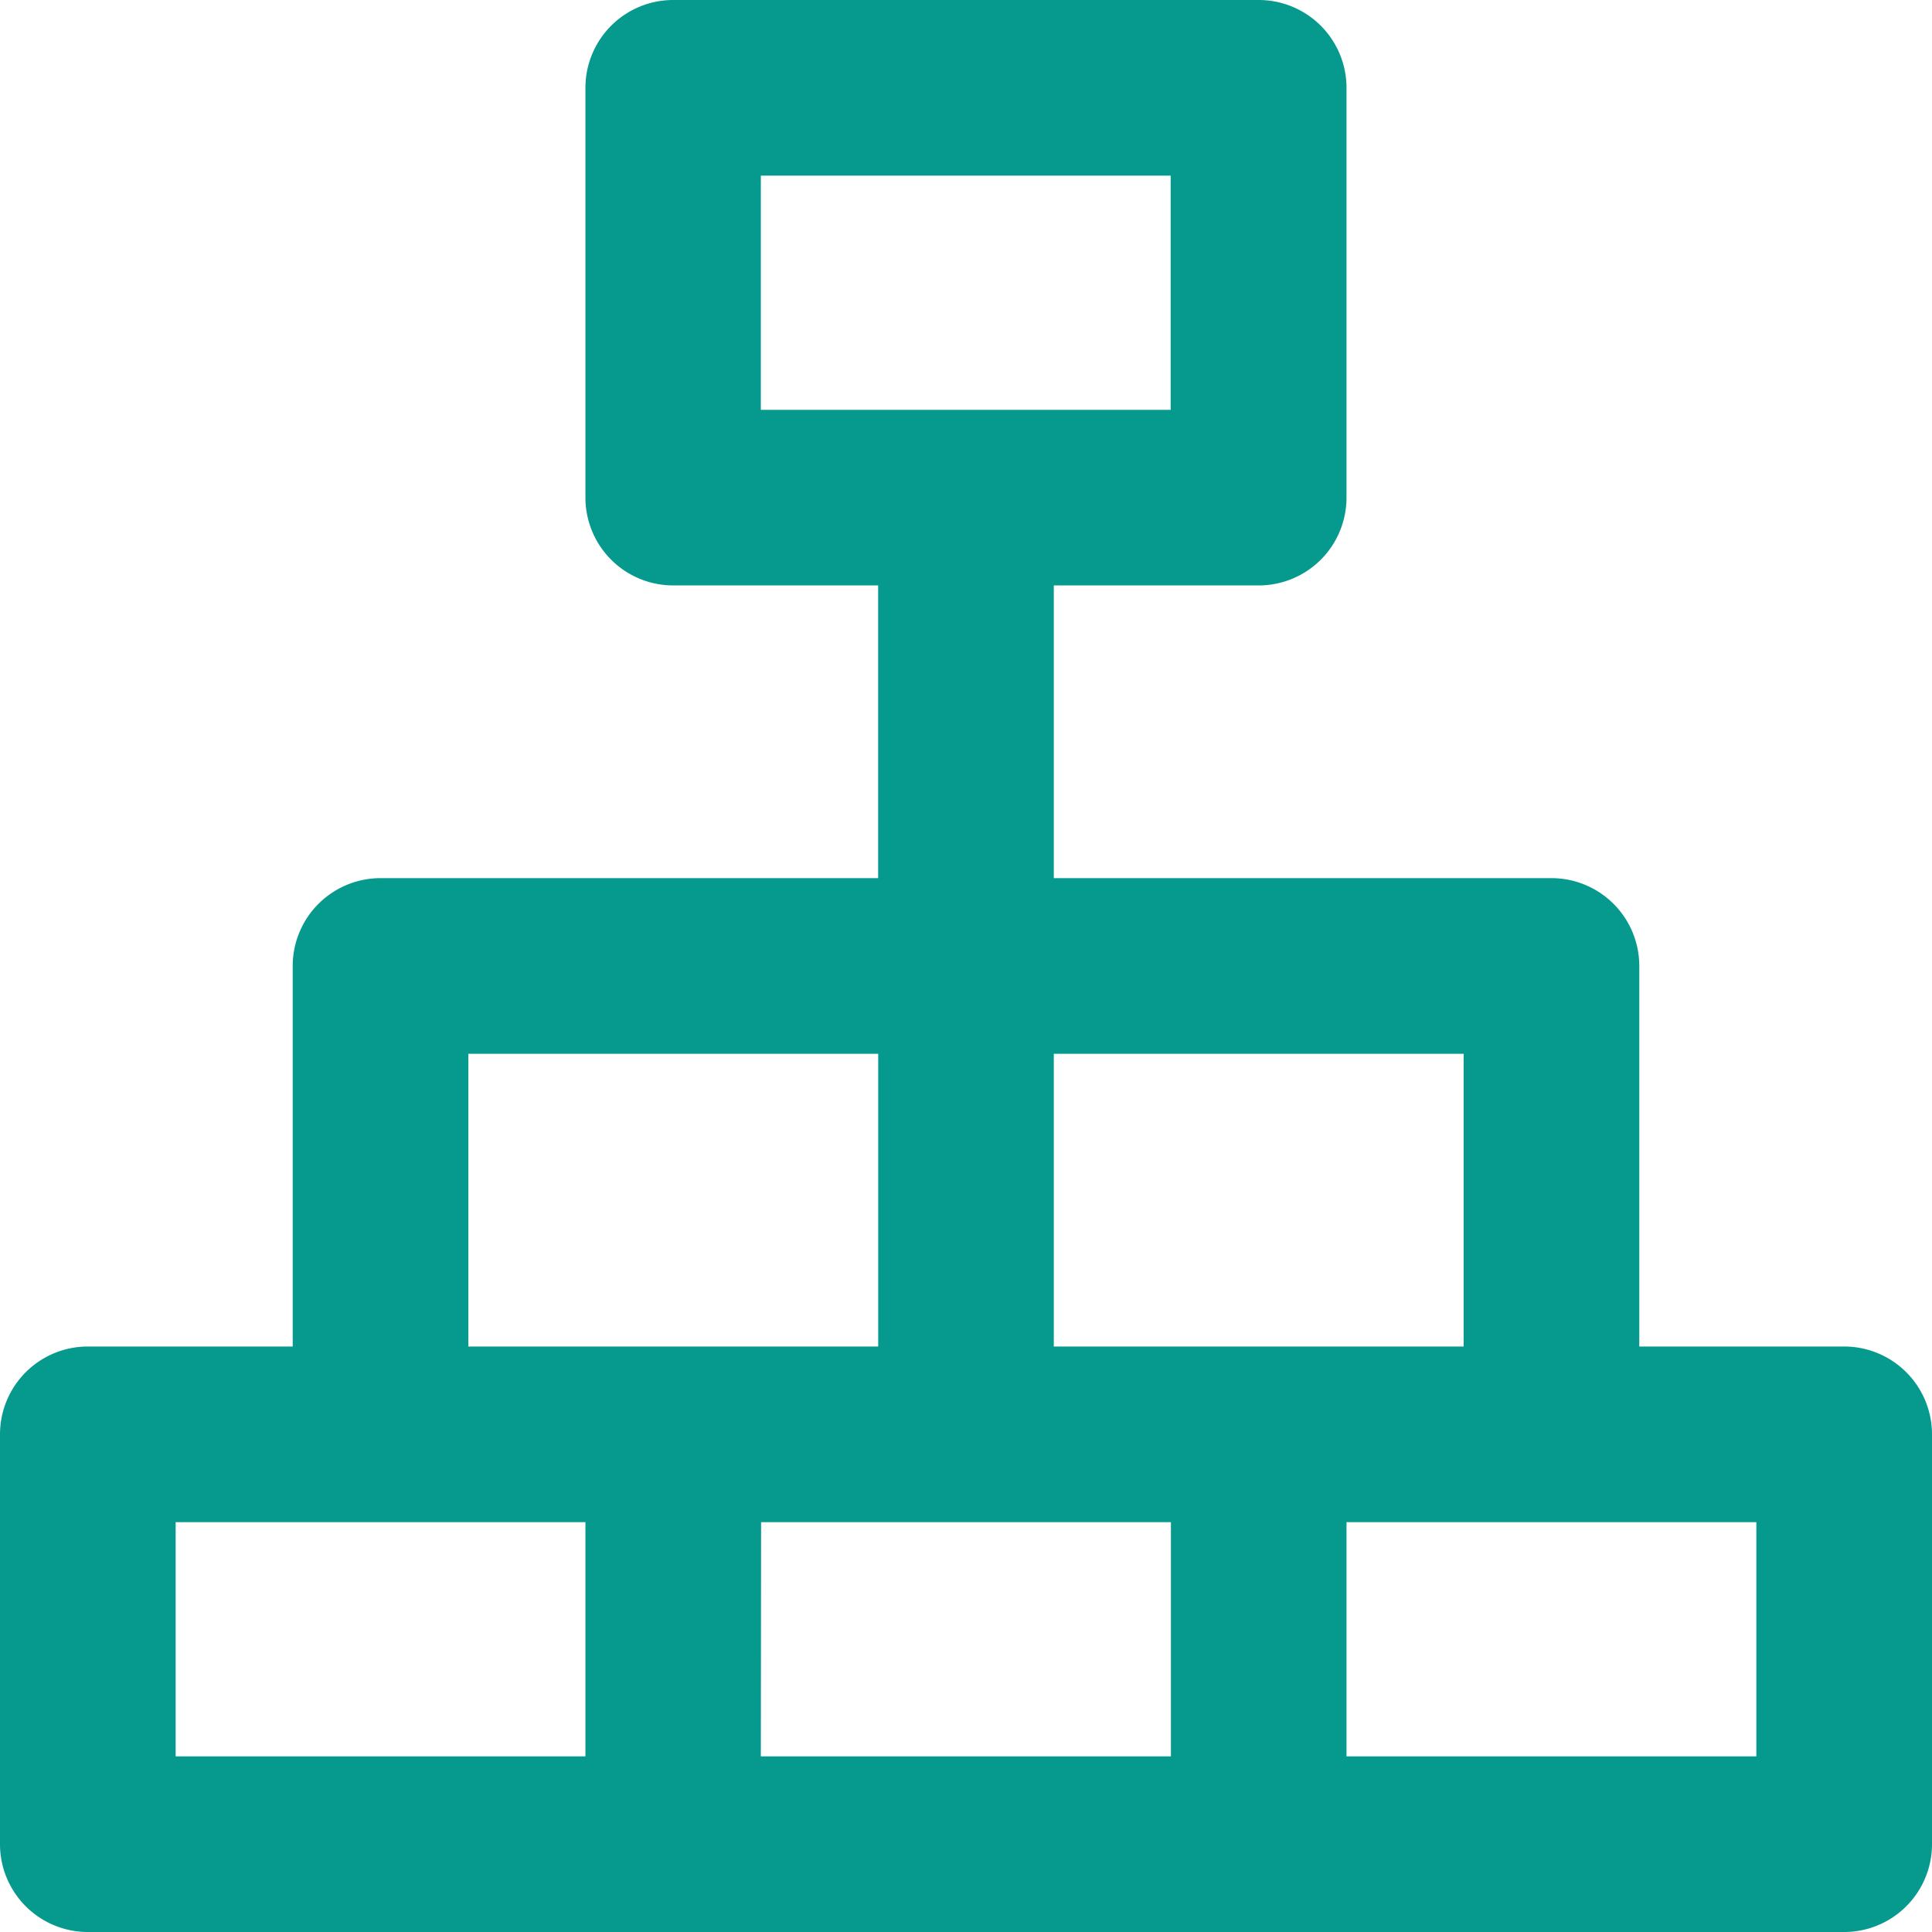 <svg xmlns="http://www.w3.org/2000/svg" width="32.249" height="32.249" viewBox="0 0 32.249 32.249">
  <path id="XMLID_468_" d="M30.783,22.476h-3.42V16.124A1.466,1.466,0,0,0,25.9,14.658H17.59V9.772h3.42a1.466,1.466,0,0,0,1.466-1.466V1.466A1.466,1.466,0,0,0,21.01,0H11.238A1.466,1.466,0,0,0,9.772,1.466V8.306a1.466,1.466,0,0,0,1.466,1.466h3.42v4.886H6.352a1.466,1.466,0,0,0-1.466,1.466v6.352H1.466A1.466,1.466,0,0,0,0,23.942v6.841a1.466,1.466,0,0,0,1.466,1.466H30.783a1.466,1.466,0,0,0,1.466-1.466V23.942A1.466,1.466,0,0,0,30.783,22.476ZM12.7,2.932h6.841V6.841H12.7ZM24.431,17.59v4.886H17.59V17.59Zm-16.613,0h6.841v4.886H7.818ZM2.932,25.408H9.772v3.909H2.932Zm9.772,0h6.841v3.909H12.7Zm16.613,3.909H22.476V25.408h6.841Z" fill="#069a8e"/>
</svg>
